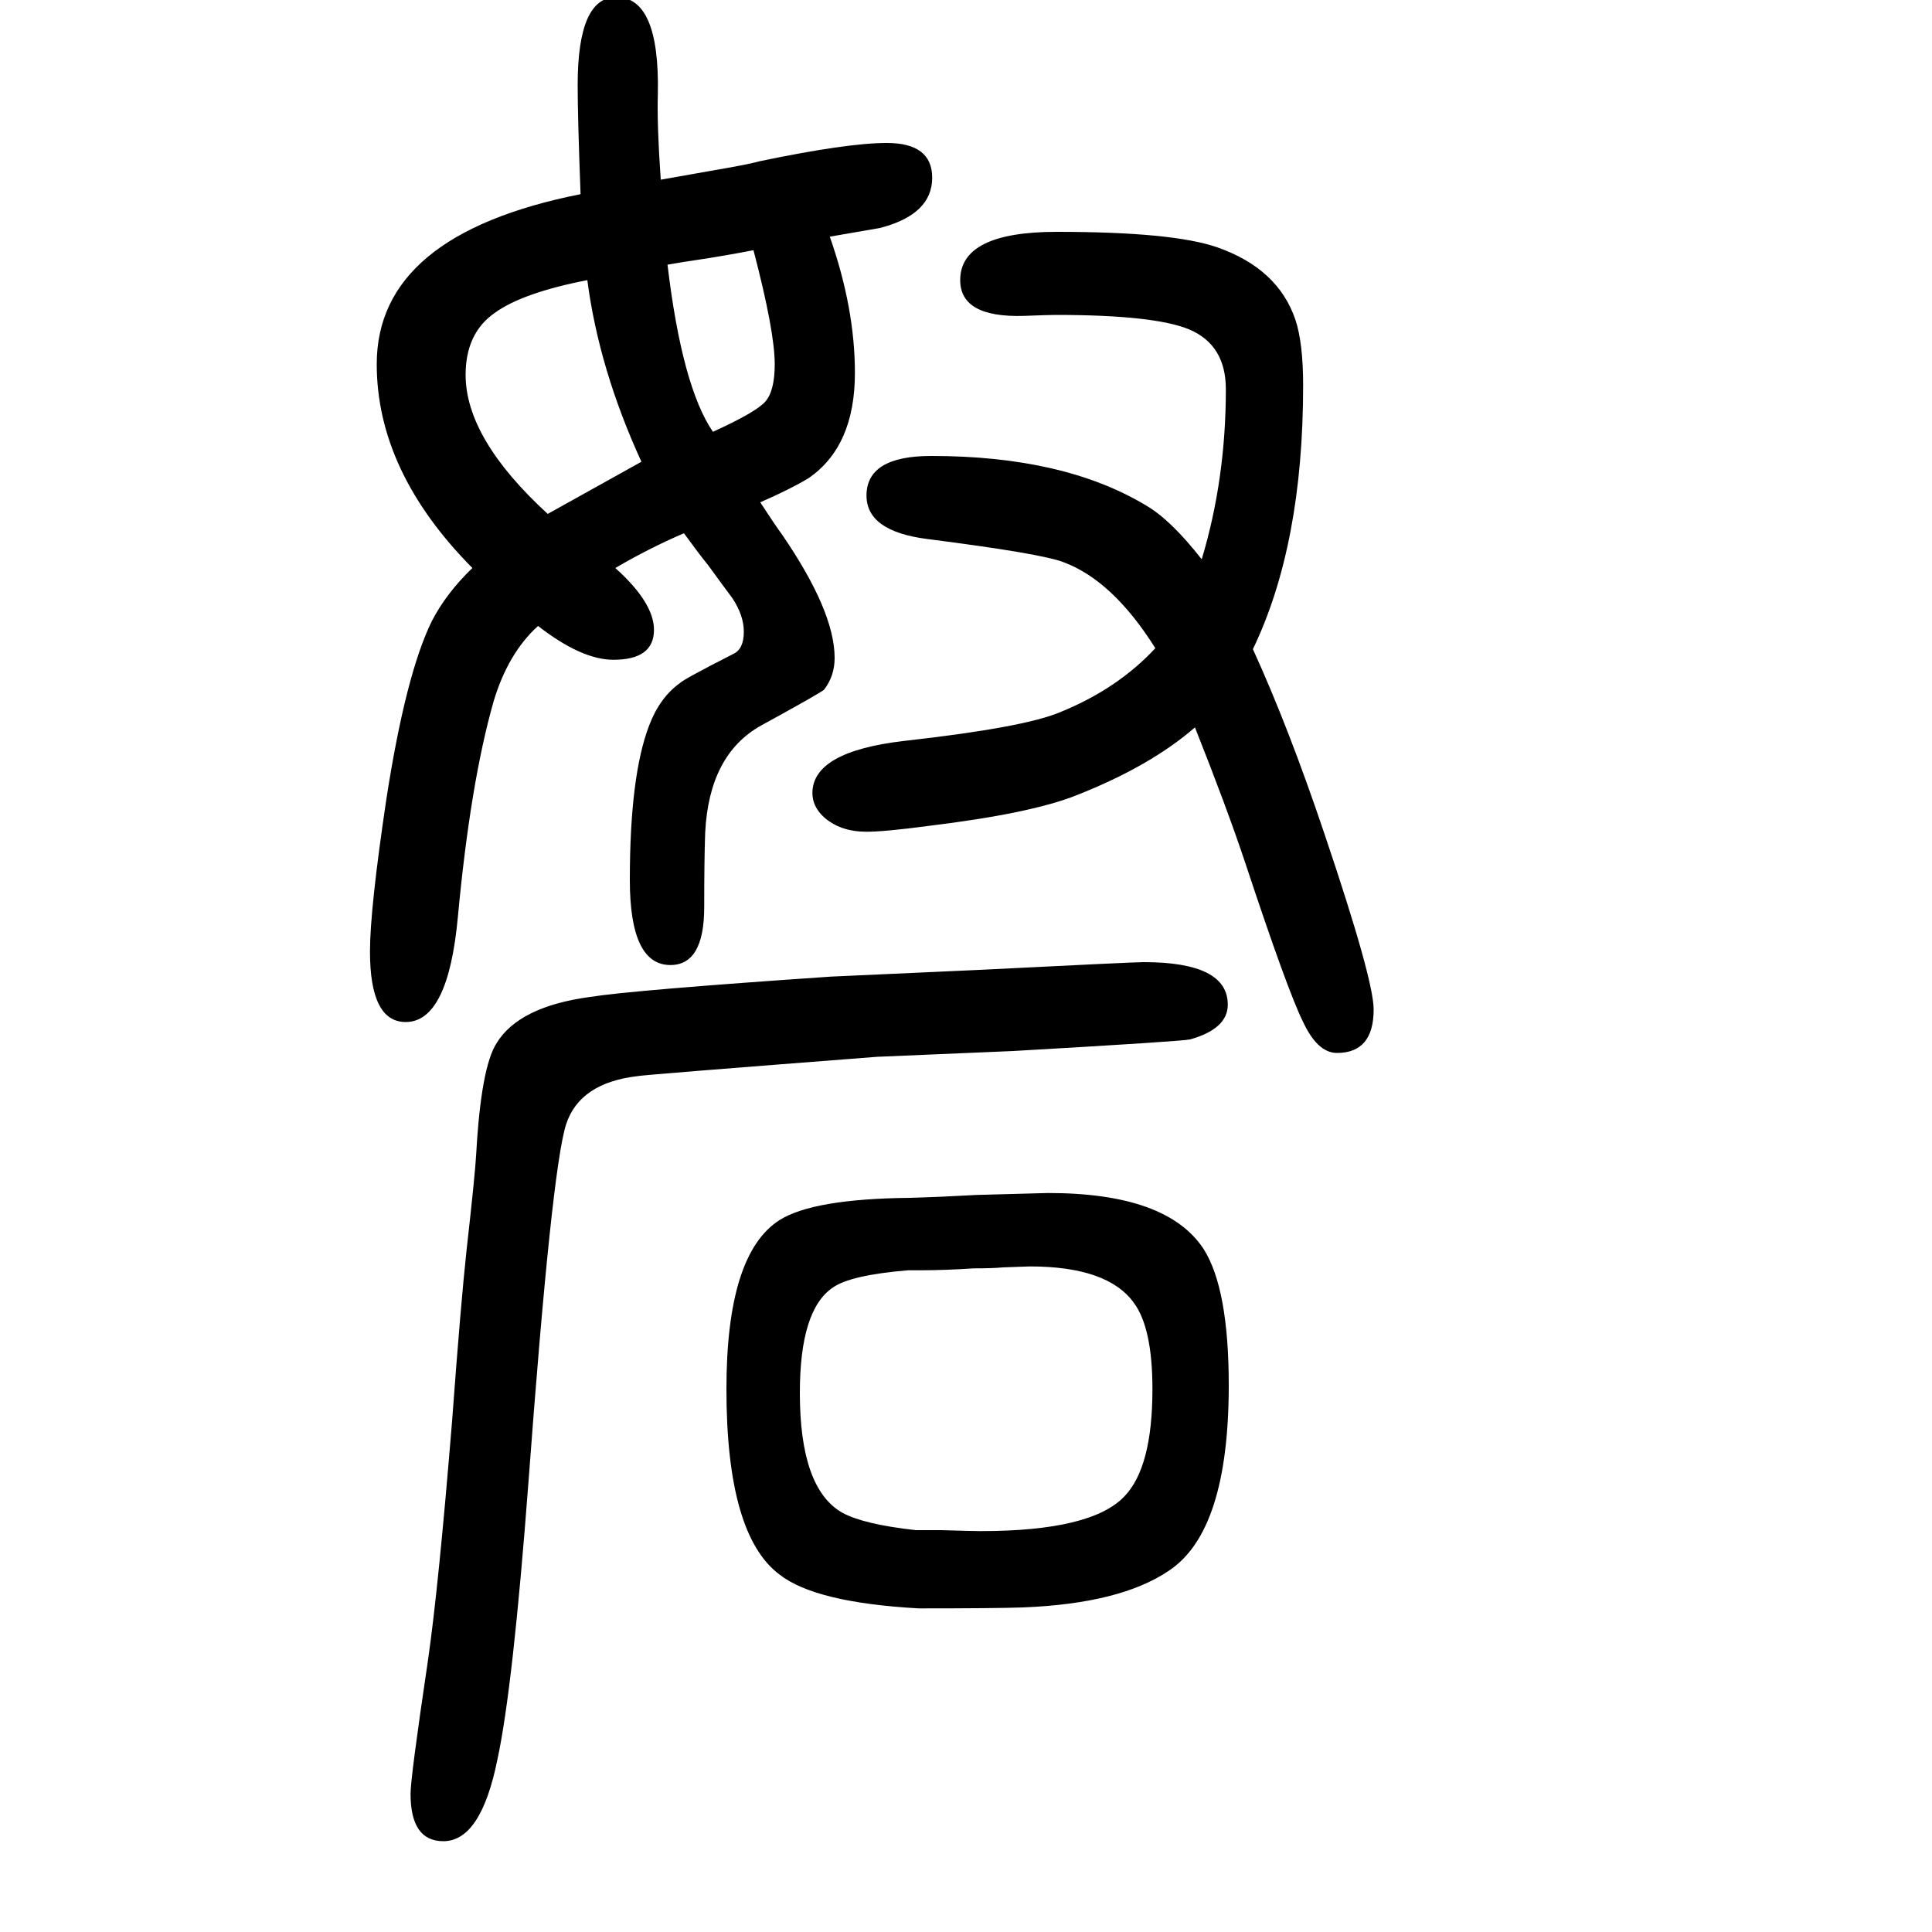 <svg xmlns="http://www.w3.org/2000/svg" xmlns:xlink="http://www.w3.org/1999/xlink" height="100" width="100" version="1.1"><path d="M1244 1071q25 83 25 176q0 46 -38 62q-36 15 -138 15q-7 0 -33 -1q-66 -2 -66 37q0 50 100 50q120 0 166 -16q63 -22 81 -75q8 -24 8 -68q0 -165 -52 -273q37 -81 74 -191q51 -151 51 -182q0 -45 -38 -45q-20 0 -35 32q-16 32 -60 165q-19 57 -52 140q-46 -40 -122 -70
q-47 -19 -154 -32q-45 -6 -64 -6q-27 0 -44 15q-12 11 -12 25q0 43 95 54q125 14 162 30q59 24 98 66q-44 70 -95 89q-23 9 -141 24q-63 8 -63 45q0 41 67 41q137 0 222 -51q26 -15 58 -56zM708 1098q-37 -16 -71 -36q40 -36 40 -64q0 -31 -42 -31q-33 0 -78 35
q-31 -28 -46 -78q-24 -84 -37 -223q-10 -109 -54 -109q-37 0 -37 73q0 44 17 158q20 129 47 184q15 29 42 55q-99 100 -99 211q0 134 211 176q-3 79 -3 113q0 91 40 91q45 0 43 -100q-1 -32 3 -89l51 9q41 7 51 10q91 19 132 19q47 0 47 -36q0 -38 -54 -52q-6 -1 -52 -9
q26 -74 26 -141q0 -76 -48 -109q-18 -11 -50 -25q15 -23 23 -34q54 -79 54 -127q0 -19 -11 -33q-3 -3 -65 -37q-54 -30 -58 -111q-1 -28 -1 -77q0 -60 -35 -60q-42 0 -42 88q0 108 20 160q11 29 32 44q4 4 55 30q11 5 11 23q0 17 -12 35q-9 12 -25 34q-9 11 -25 33z
M664 1172q-44 96 -56 188q-67 -13 -96 -34q-30 -21 -30 -64q0 -66 85 -144q61 34 97 54zM738 1203q44 20 54 31t10 39q0 34 -22 118q-31 -6 -58 -10q-14 -2 -31 -5q15 -126 47 -173zM951 -15q-107 6 -144 35q-55 41 -55 192q0 140 55 175q35 22 135 23q34 1 69 3l74 2
q123 0 161 -58q26 -41 26 -141q0 -151 -62 -192q-50 -34 -151 -38q-28 -1 -108 -1zM1008 337q-30 -2 -56 -2h-12q-60 -5 -78 -18q-34 -23 -34 -109q0 -99 44 -124q22 -12 76 -18h26q34 -1 41 -1q115 0 149 36q29 30 29 111q0 63 -19 89q-27 38 -108 38q-3 0 -28 -1
q-10 -1 -30 -1zM1184 654q87 0 87 -44q0 -25 -39 -36q-9 -2 -183 -12l-141 -6q-246 -19 -248 -20q-60 -7 -74 -50q-15 -47 -39 -371q-16 -212 -32 -286q-17 -85 -56 -85q-34 0 -34 49q0 17 18 138q11 76 25 248q9 122 15 177q9 80 10 100q5 89 21 114q23 38 97 48
q44 7 249 21l154 7q159 8 170 8z" style="" transform="scale(0.05 -0.05) translate(0 -1650)"/></svg>
